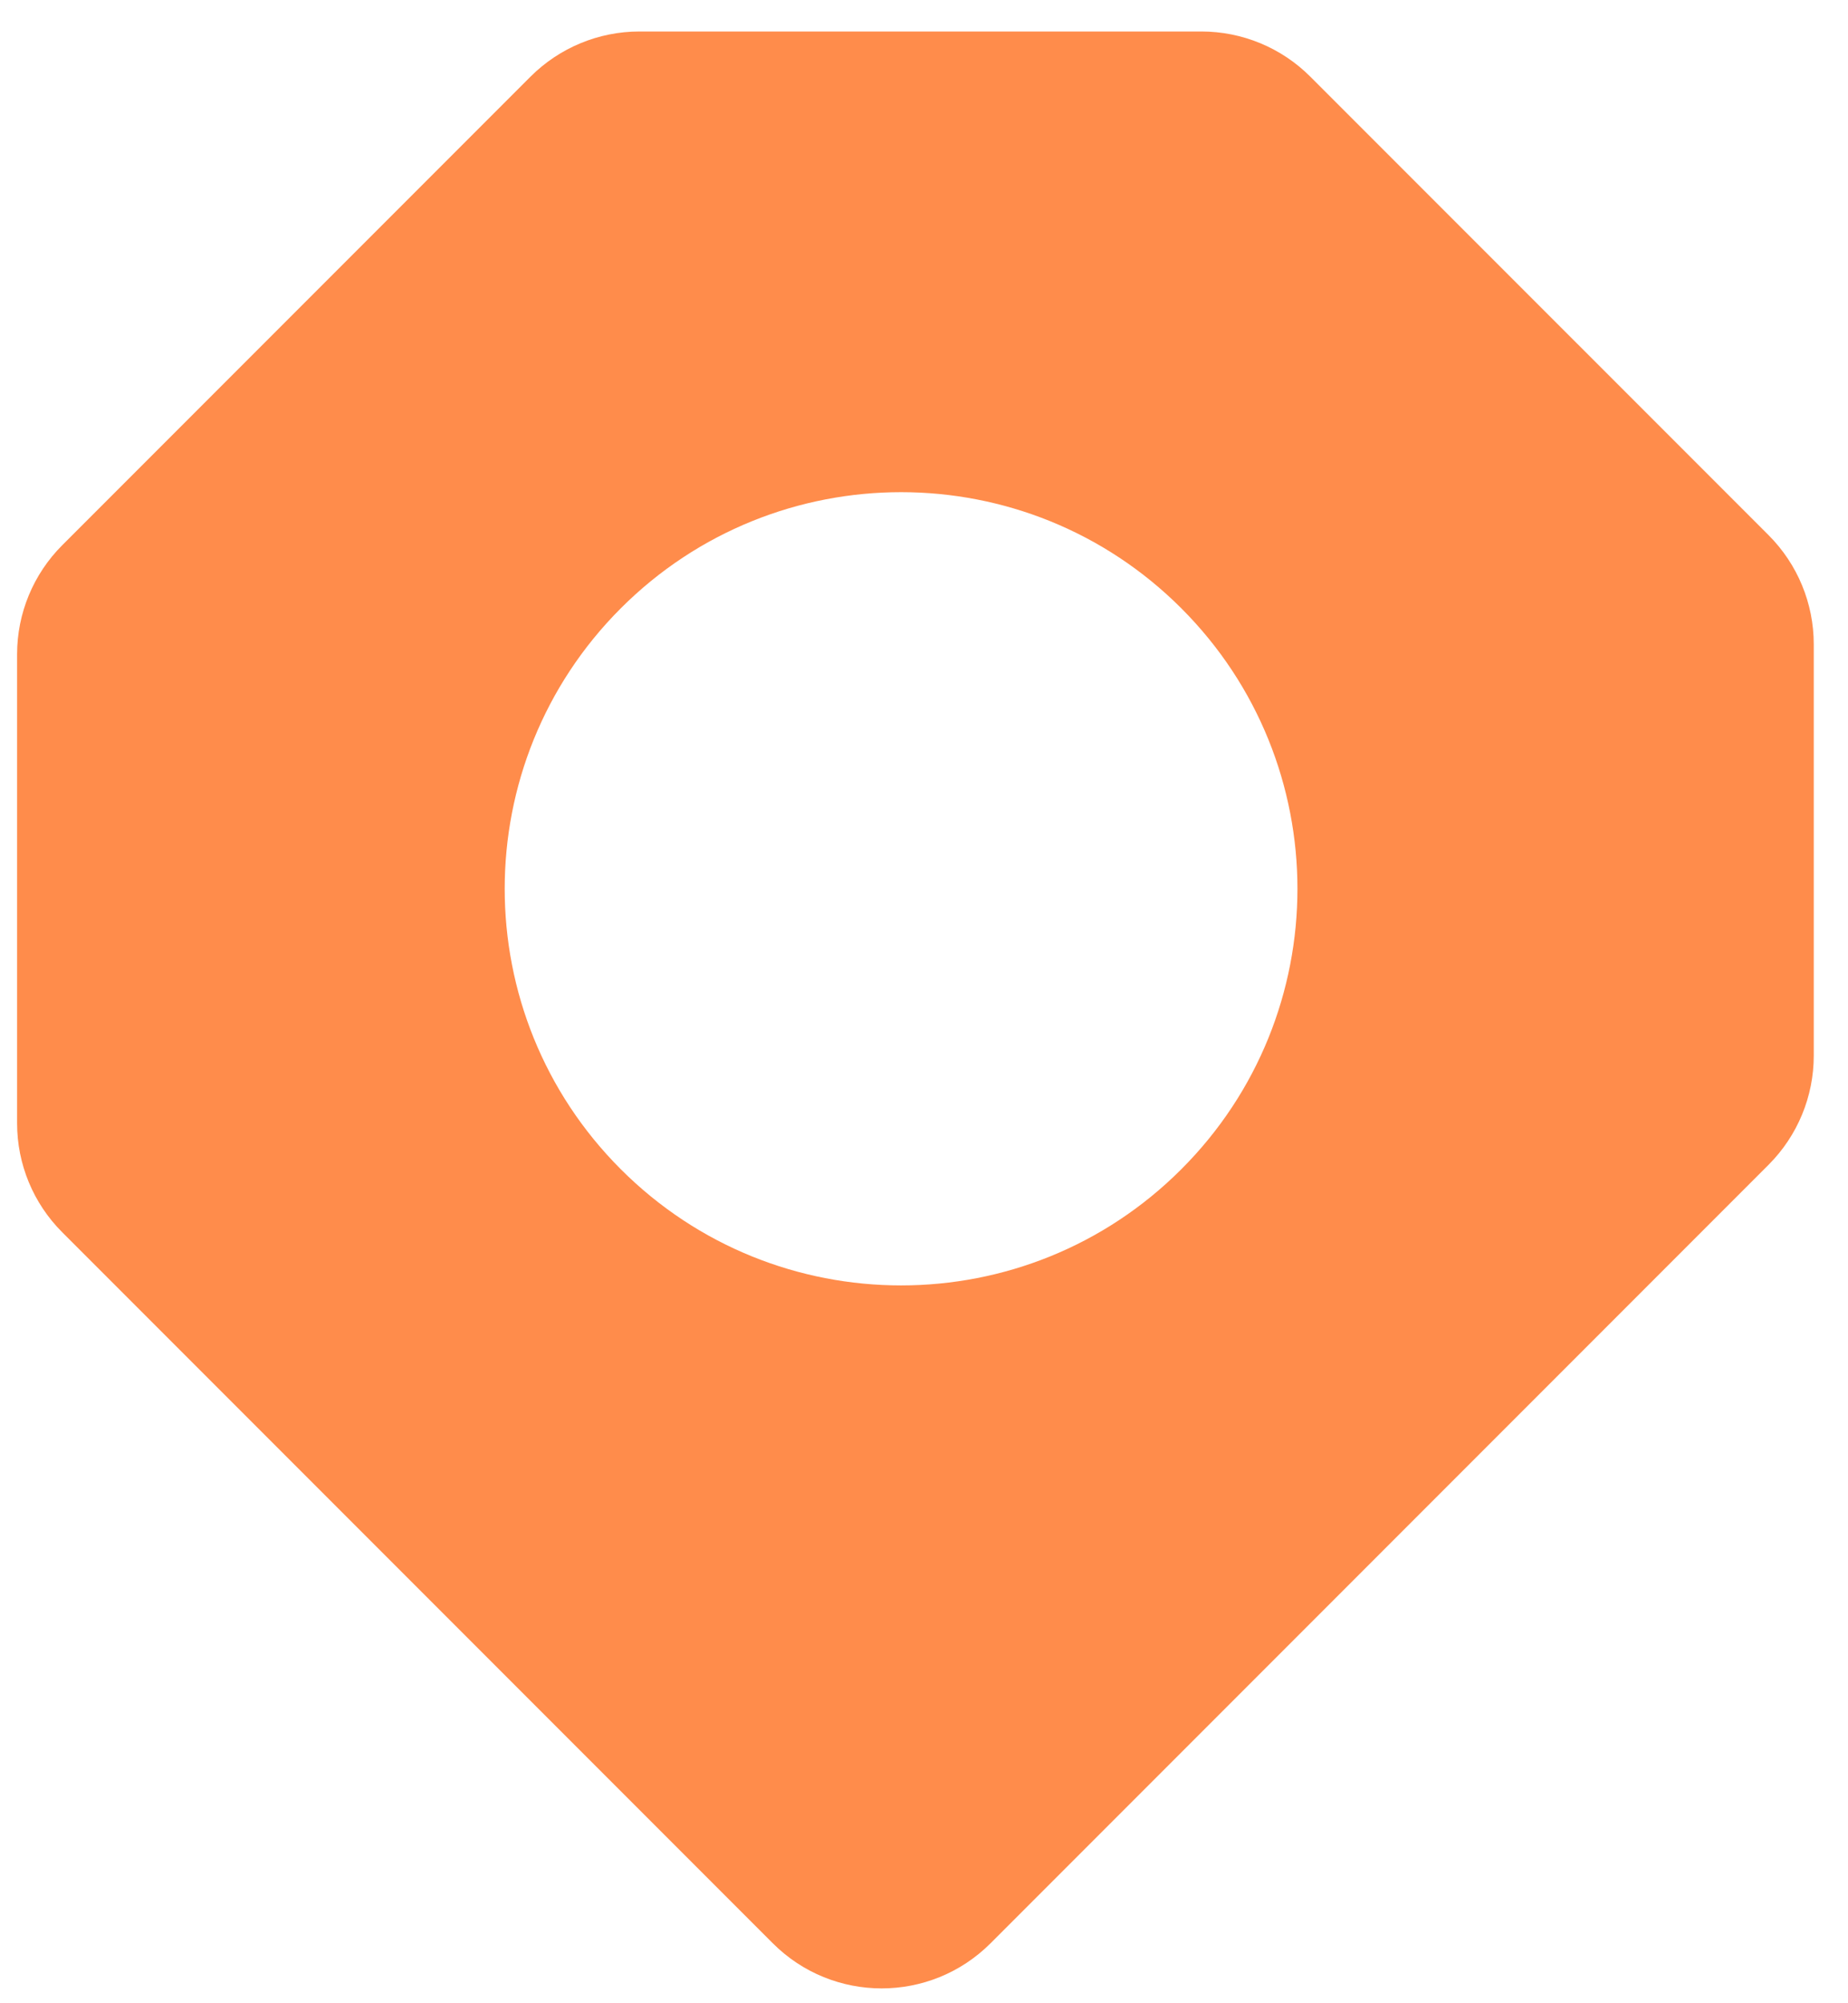 <?xml version="1.0" encoding="UTF-8"?> <svg xmlns="http://www.w3.org/2000/svg" width="36" height="39" viewBox="0 0 36 39" fill="none"><path fill-rule="evenodd" clip-rule="evenodd" d="M34.455 10.421C35.017 10.984 35.333 11.747 35.333 12.543L35.333 20.553C35.333 21.348 35.017 22.111 34.455 22.674L19.297 37.832C18.125 39.004 16.225 39.004 15.054 37.832L1.212 23.99C0.649 23.428 0.333 22.665 0.333 21.869L0.333 12.736C0.333 11.941 0.649 11.178 1.212 10.615L10.336 1.491C10.899 0.929 11.662 0.613 12.457 0.613L23.403 0.613C24.199 0.613 24.962 0.929 25.524 1.491L34.455 10.421ZM23.013 22.763C19.998 25.779 15.109 25.779 12.093 22.763C9.078 19.748 9.078 14.859 12.093 11.843C15.109 8.828 19.998 8.828 23.013 11.843C26.029 14.859 26.029 19.748 23.013 22.763Z" fill="#FF8C4B"></path></svg> 